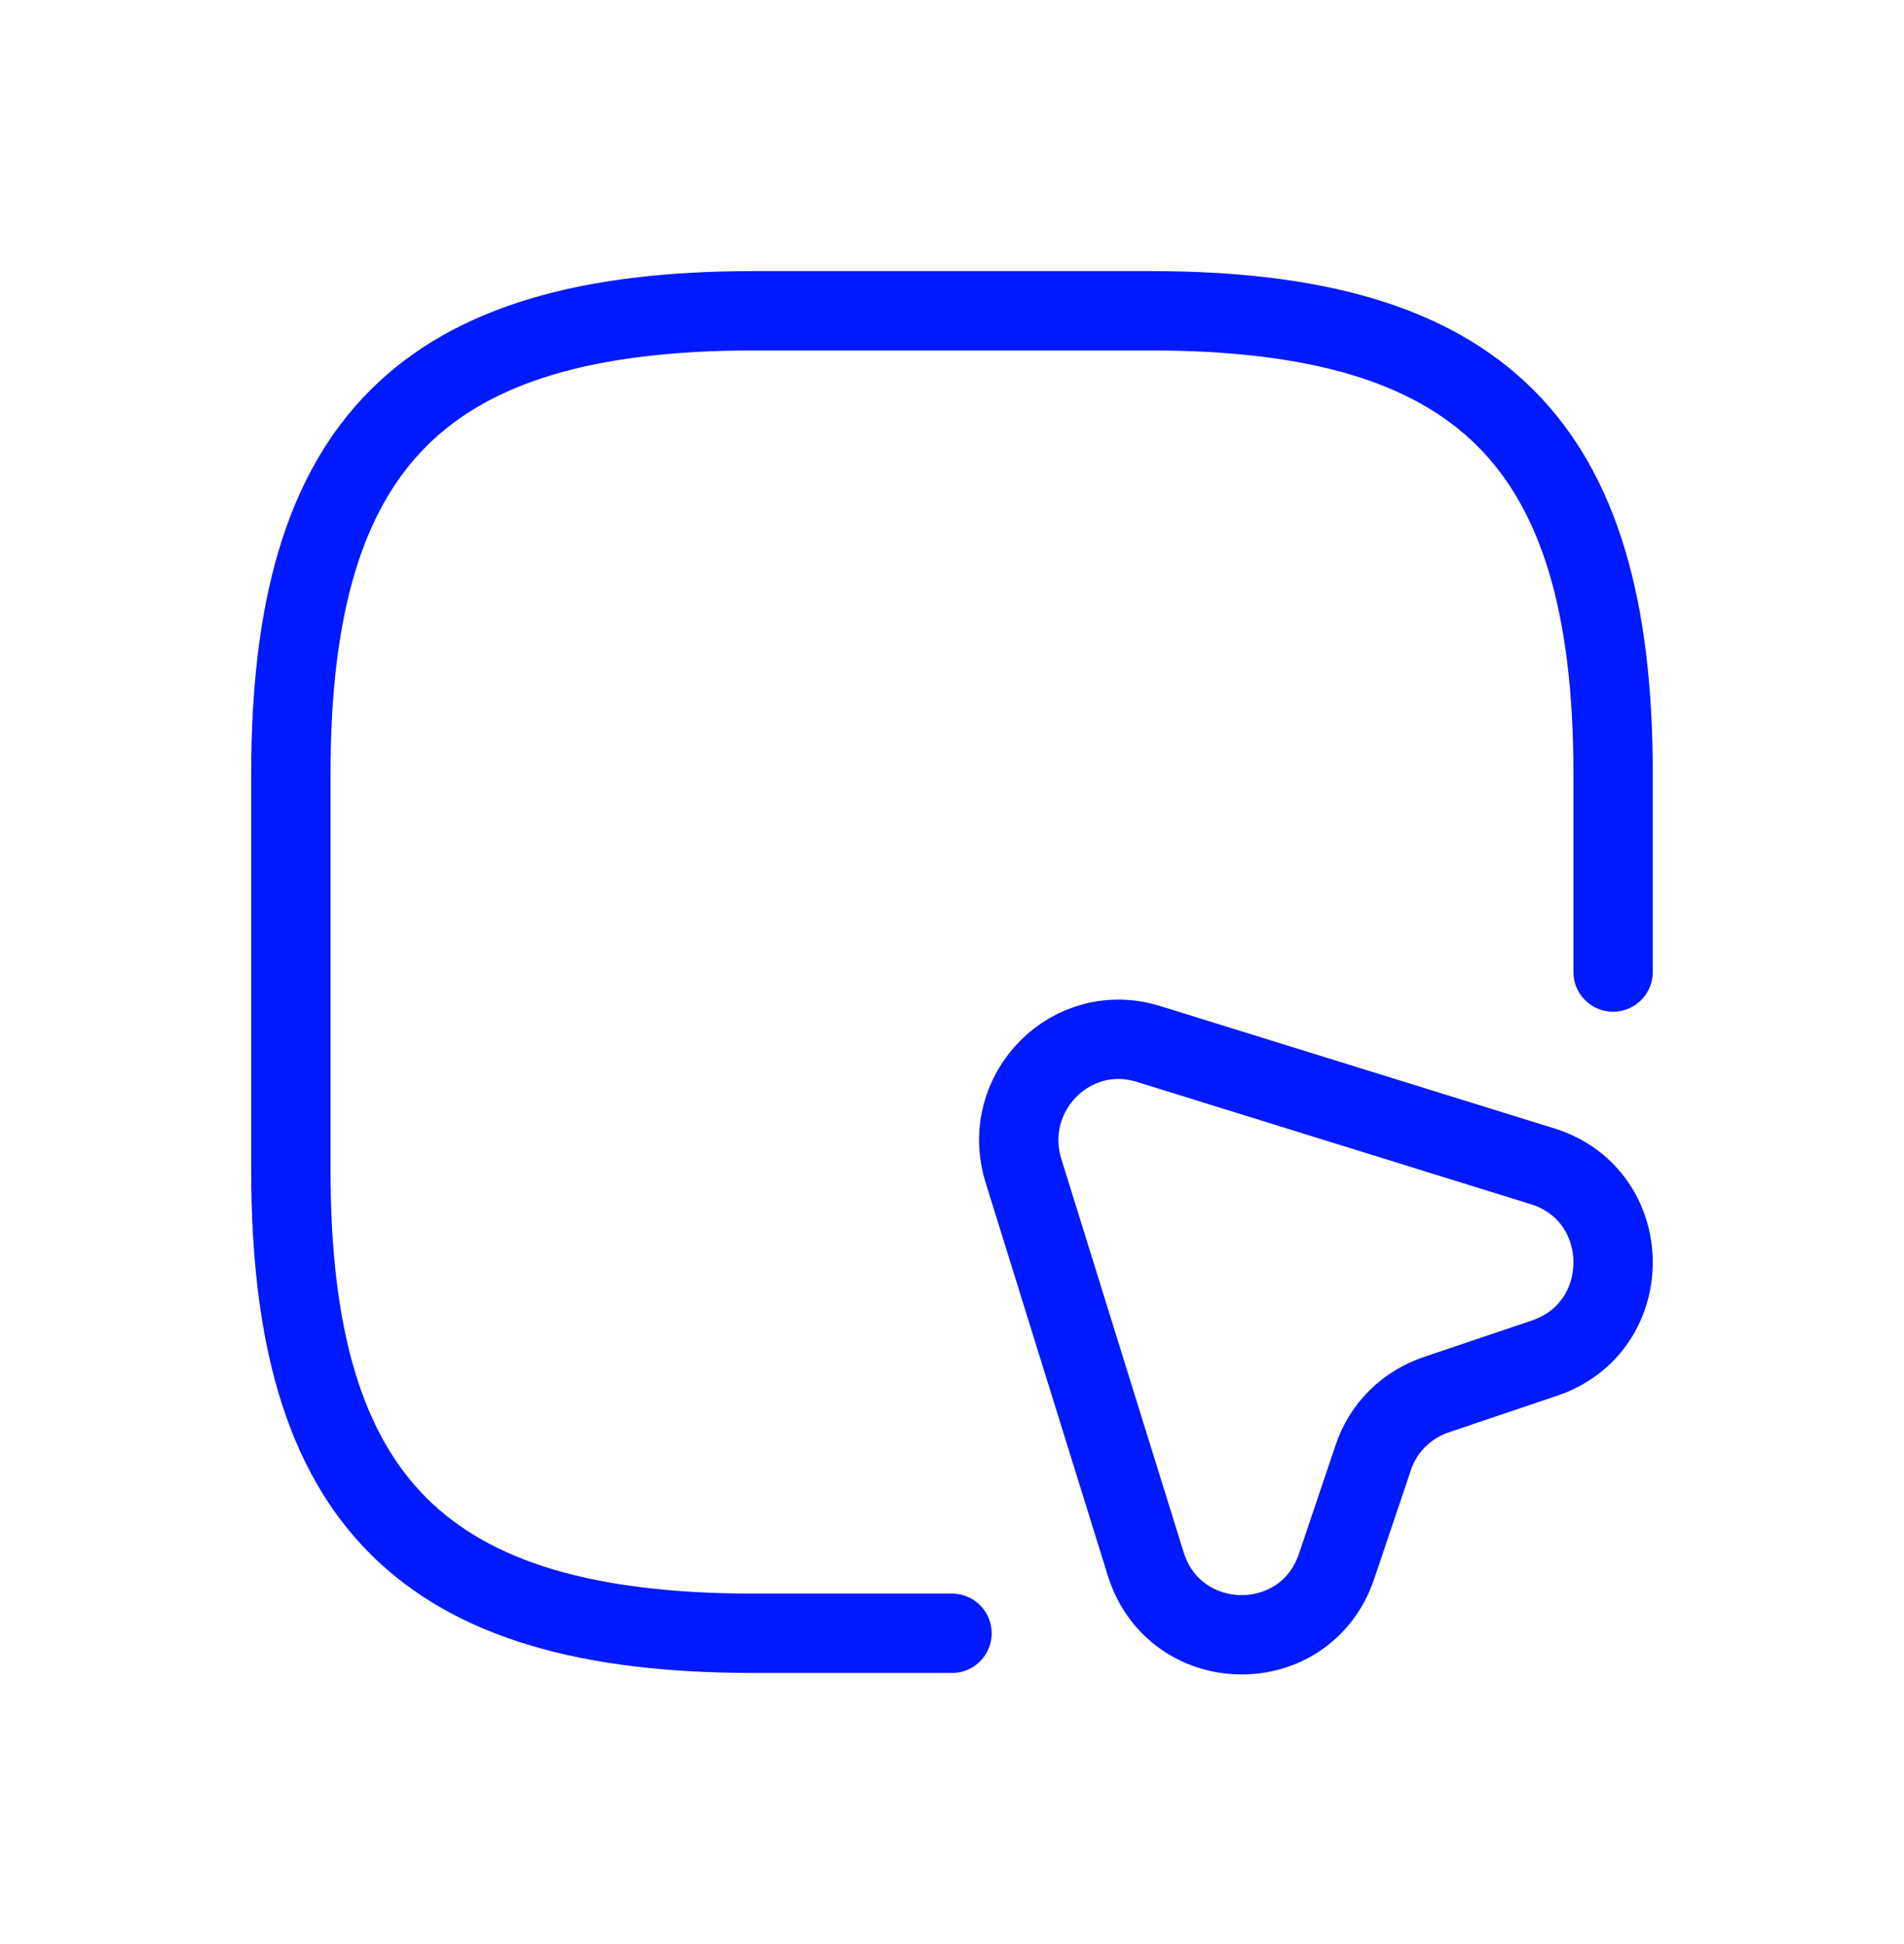 <svg width="48" height="49" viewBox="0 0 48 49" fill="none" xmlns="http://www.w3.org/2000/svg">
<path d="M40.666 24.5V19.5C40.666 11.167 37.333 7.833 29 7.833H19C10.666 7.833 7.333 11.167 7.333 19.5V29.5C7.333 37.834 10.666 41.167 19 41.167H24" stroke="#0019FF" stroke-width="2" stroke-linecap="round" stroke-linejoin="round"/>
<path d="M38.932 34.233L36.216 35.15C35.466 35.4 34.866 35.983 34.616 36.75L33.699 39.467C32.916 41.817 29.616 41.767 28.883 39.417L25.799 29.5C25.199 27.534 27.016 25.7 28.966 26.317L38.899 29.4C41.233 30.134 41.266 33.45 38.932 34.233Z" stroke="#0019FF" stroke-width="2" stroke-linecap="round" stroke-linejoin="round"/>
</svg>
